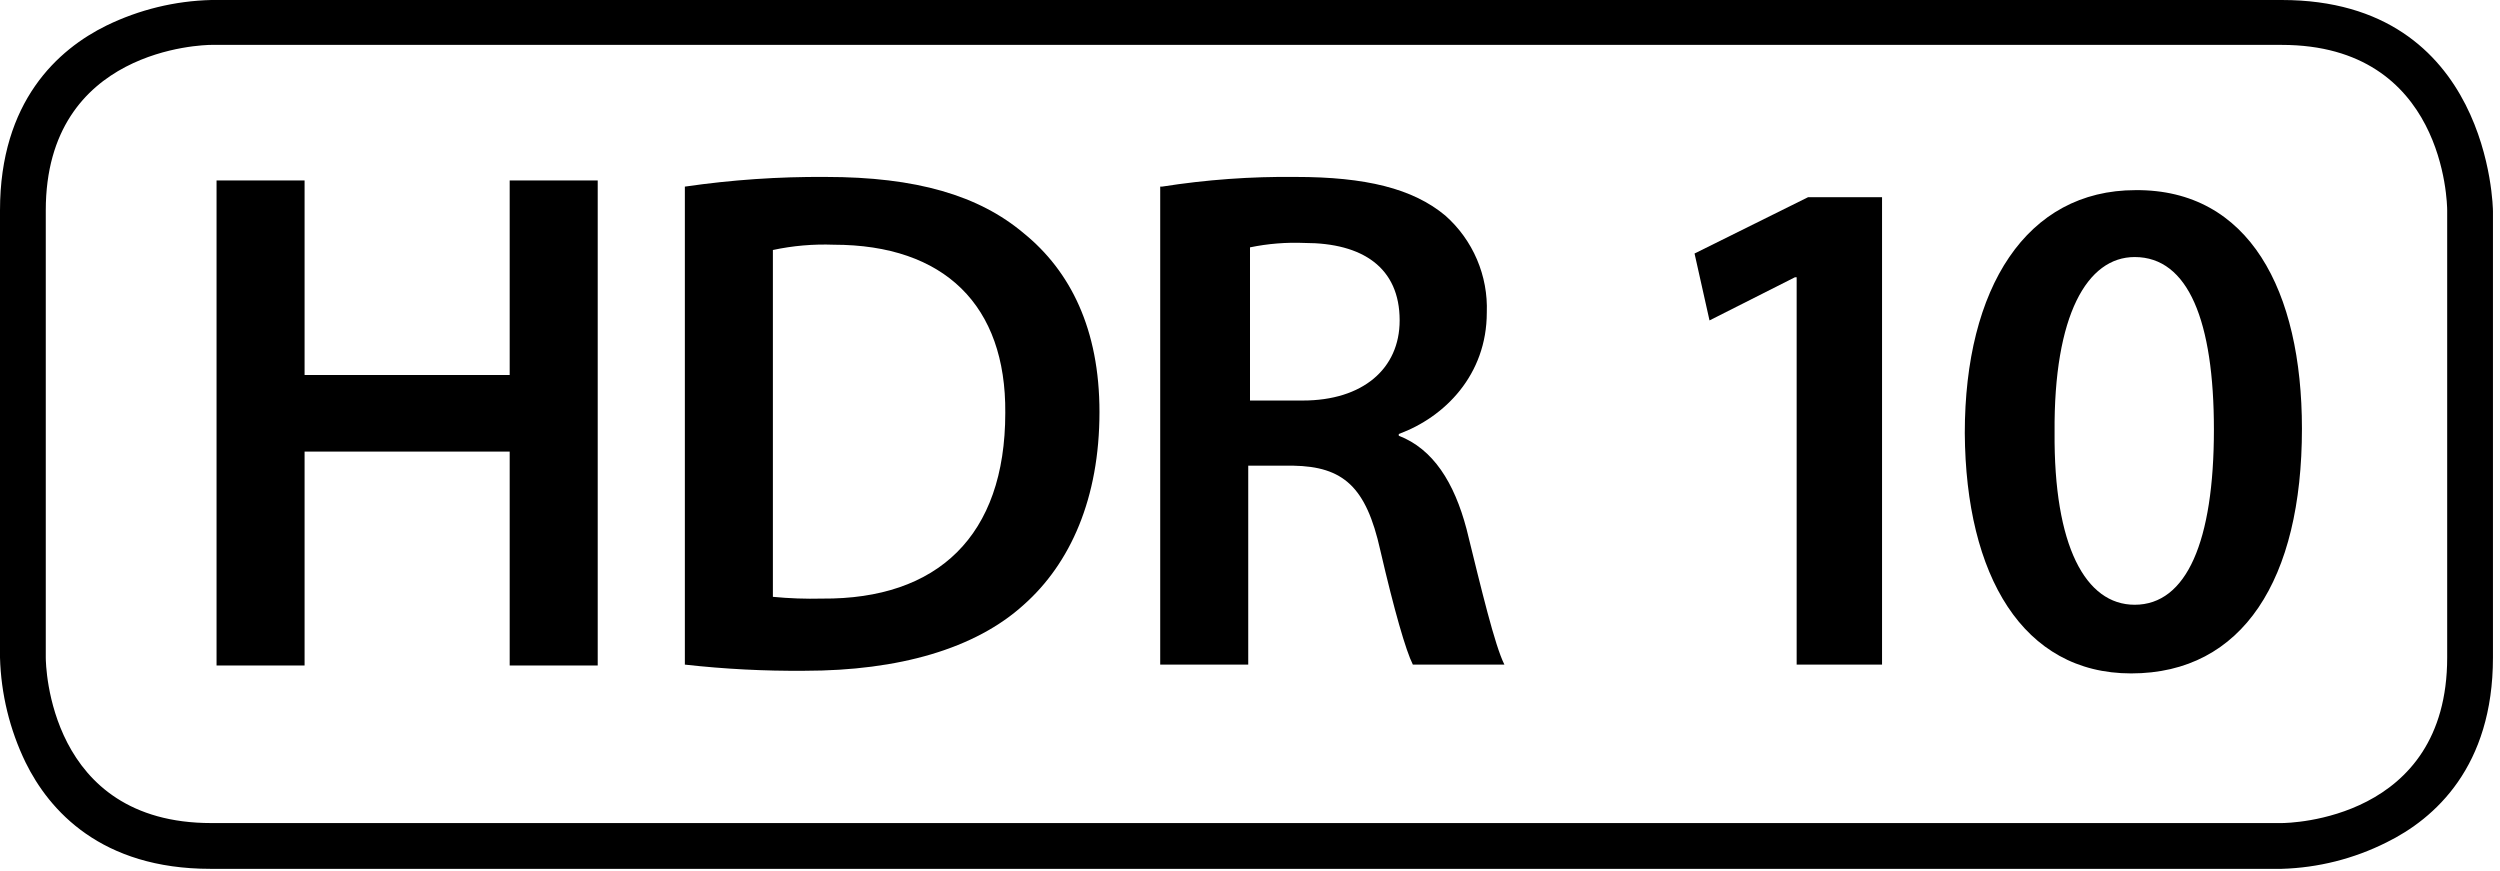 <svg width="284" height="99" viewBox="0 0 284 99" fill="none" xmlns="http://www.w3.org/2000/svg">
<g clip-path="url(#clip0_297_506)">
<path d="M34.6 20.5V42.6H57.9V20.5H67.9V75.6H57.9V51.3H34.6V75.6H24.6V20.5H34.6Z" fill="black"/>
<path d="M77.8 21.2C83.098 20.429 88.446 20.061 93.8 20.1C104.1 20.1 111.2 22.2 116.3 26.5C121.6 30.8 124.9 37.4 124.9 46.8C124.9 56.6 121.6 64 116.3 68.7C110.8 73.7 102.1 76.2 91.4 76.2C86.857 76.239 82.315 76.005 77.8 75.5V21.2ZM87.8 67.8C89.661 67.98 91.531 68.047 93.4 68C106.5 68.1 114.2 60.9 114.2 46.9C114.3 34.7 107.3 27.8 94.7 27.8C92.384 27.713 90.066 27.914 87.8 28.4V67.8Z" fill="black"/>
<path d="M132 21.2C137.027 20.41 142.111 20.042 147.2 20.1C155.1 20.1 160.5 21.4 164.2 24.5C165.747 25.872 166.971 27.571 167.784 29.473C168.596 31.375 168.978 33.433 168.9 35.5C168.9 42.6 164.1 47.4 158.9 49.3V49.5C162.8 51 165.2 54.8 166.6 60.1C168.3 67 169.8 73.3 170.9 75.5H160.5C159.7 73.9 158.4 69.4 156.8 62.5C155.2 55.3 152.6 53 146.9 52.9H141.8V75.5H131.8V21.2H132ZM142 45.5H148C154.8 45.5 159 41.9 159 36.4C159 30.4 154.8 27.6 148.2 27.6C146.12 27.512 144.038 27.679 142 28.1V45.5Z" fill="black"/>
<path d="M204.1 31.5H203.9L194.2 36.4L192.5 28.8L205.4 22.4H213.8V75.5H204.1V31.5Z" fill="black"/>
<path d="M261.5 48.7C261.5 65.8 254.8 76.5 242.1 76.5C229.8 76.5 223.3 65.4 223.2 49.2C223.2 32.7 230.2 21.6 242.6 21.6C255.5 21.5 261.5 33 261.5 48.7ZM233.4 49.1C233.3 62 236.9 68.7 242.5 68.7C248.4 68.7 251.5 61.5 251.5 48.8C251.5 36.5 248.6 29.2 242.5 29.2C237.1 29.2 233.3 35.8 233.4 49.1V49.1Z" fill="black"/>
<path d="M259.2 98.7H23.9C11.5 98.7 5.6 92.1 2.9 86.6C1.102 82.883 0.114 78.827 0 74.7V23.9C0 11.5 6.6 5.6 12.1 2.9C15.814 1.093 19.872 0.104 24 0H259.2C282.9 0 283.2 23.7 283.2 24V74.7C283.2 87.1 276.6 93 271.1 95.7C267.4 97.557 263.338 98.581 259.2 98.7V98.7ZM24 5.1C23.1 5.1 5.2 5.5 5.2 23.9V74.7C5.2 75.5 5.5 93.5 24 93.5H259.2C260 93.5 278 93.2 278 74.7V23.9C278 23.1 277.7 5.1 259.2 5.1H24Z" fill="black"/>
</g>
<defs>
<clipPath id="clip0_297_506">
<rect width="283.2" height="98.7" fill="white"/>
</clipPath>
</defs>
</svg>
